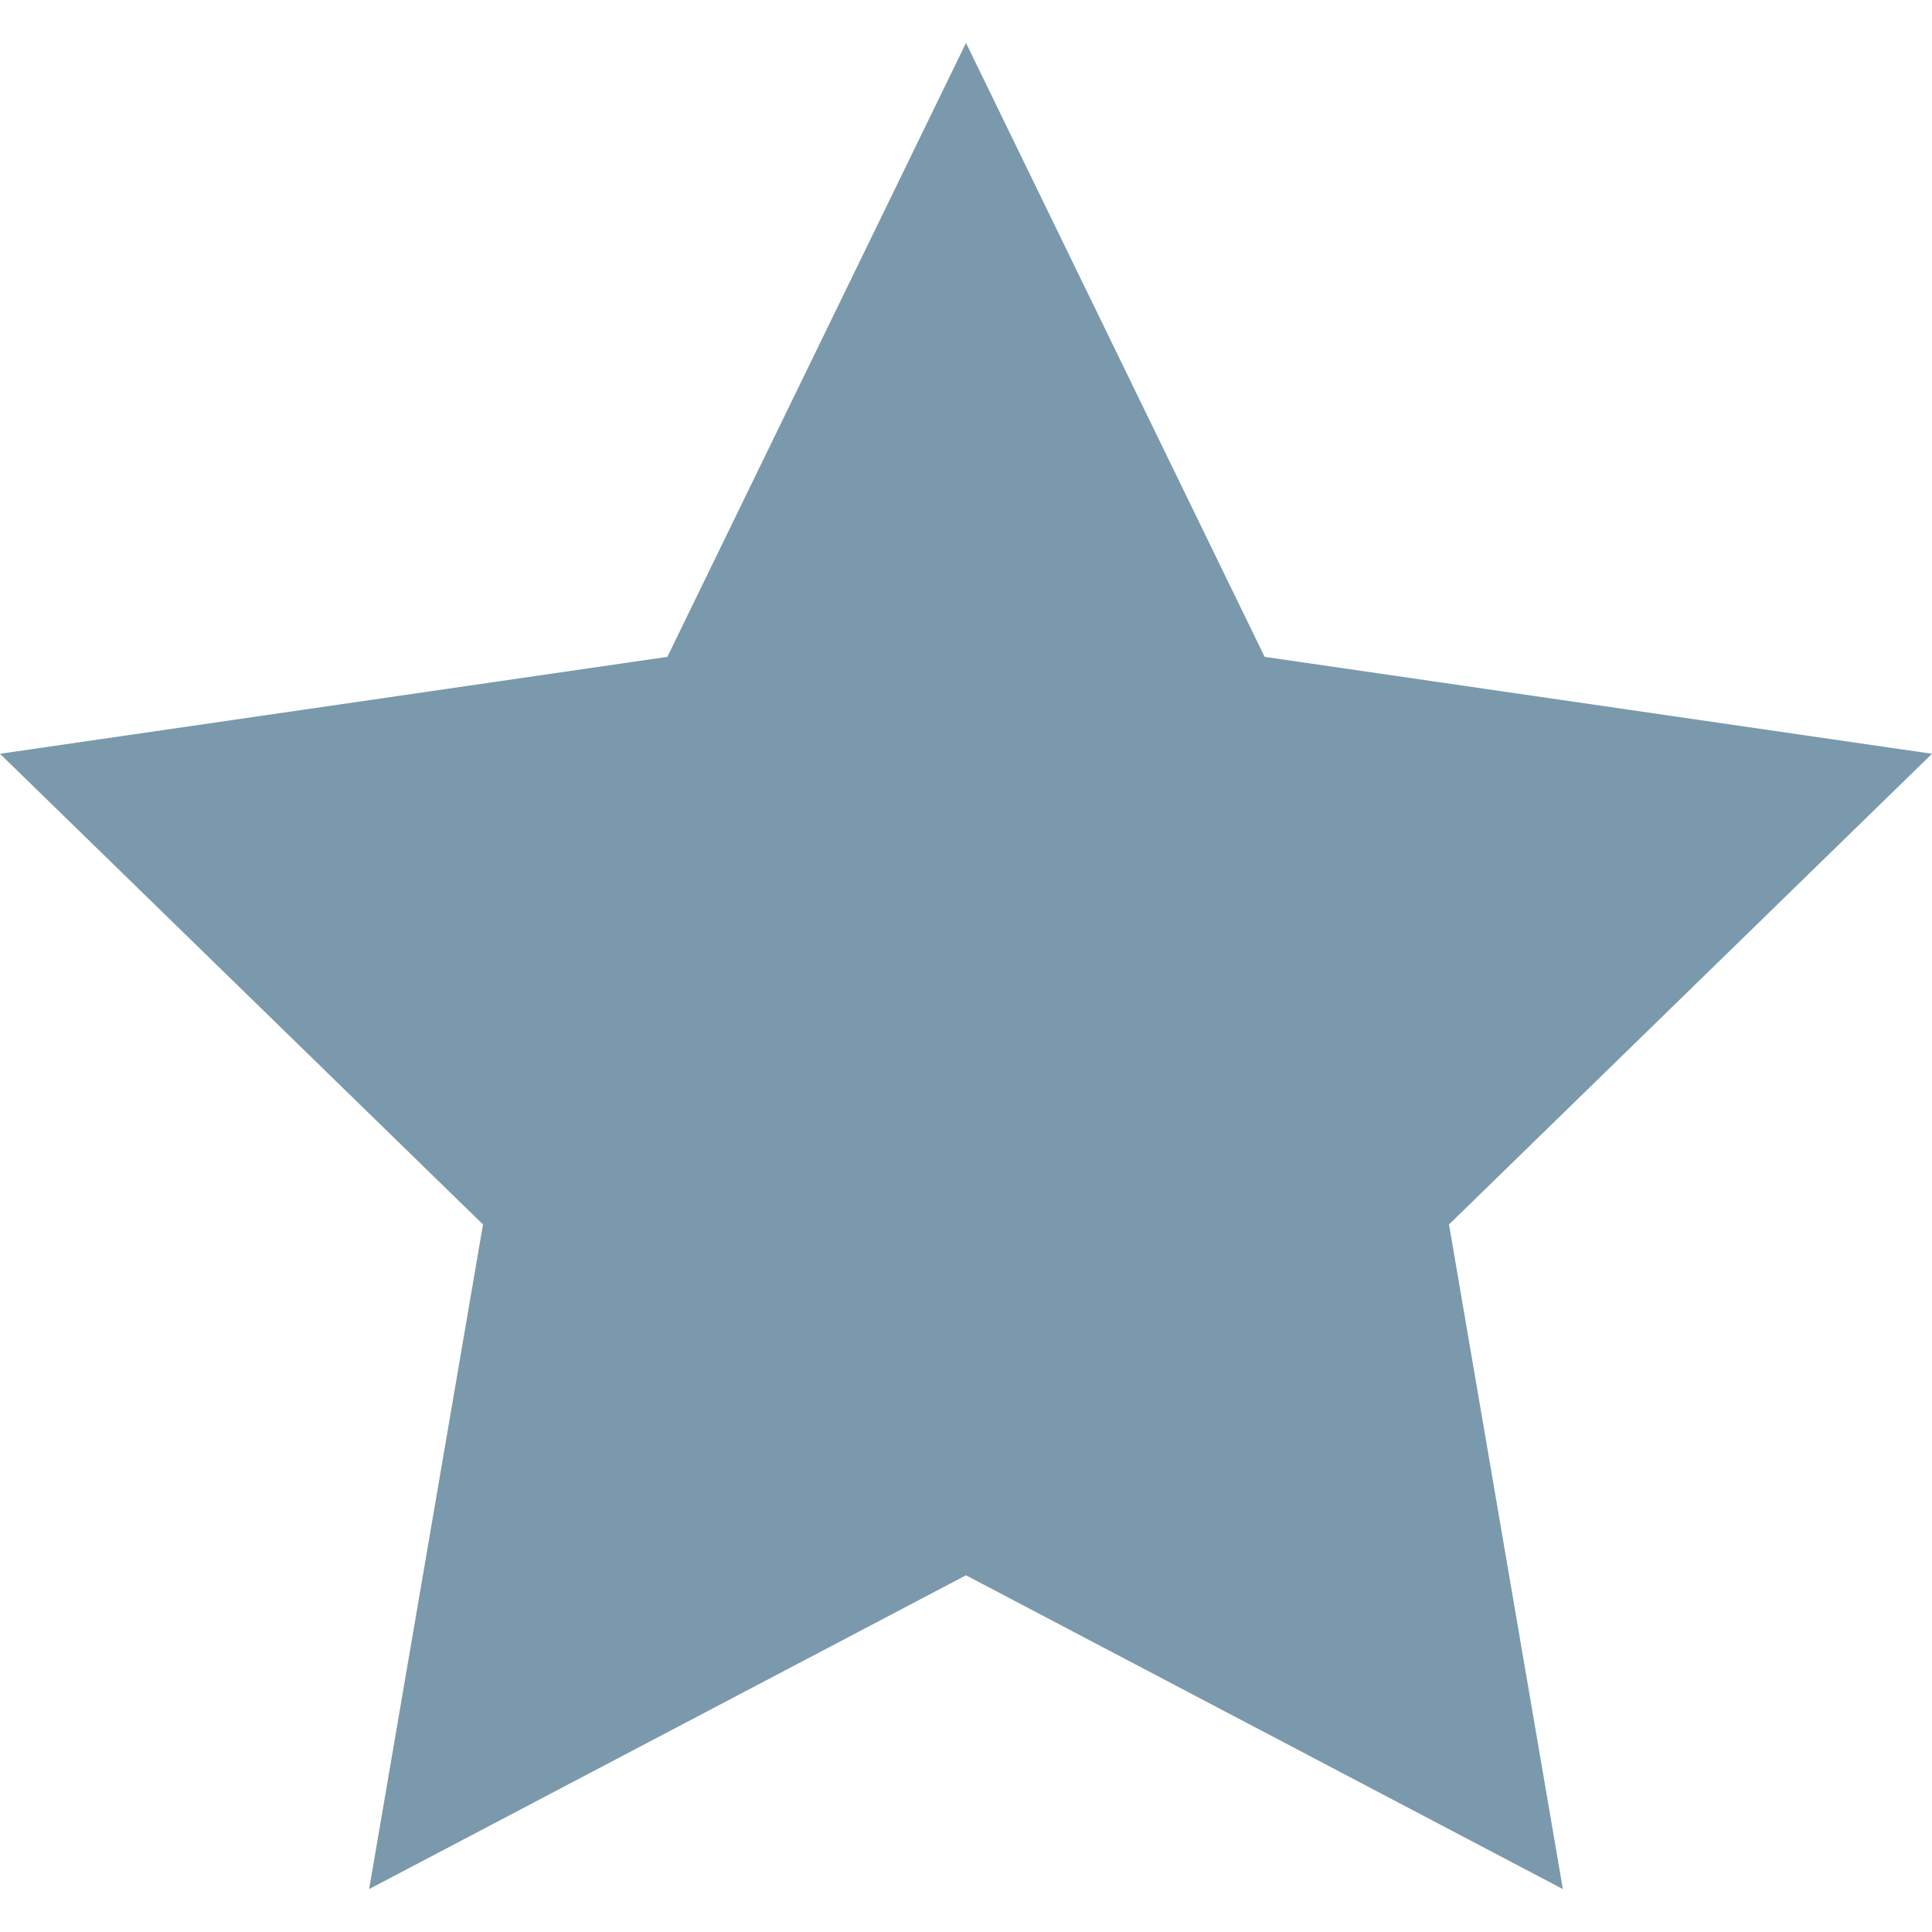 <svg id="Capa_1" data-name="Capa 1" xmlns="http://www.w3.org/2000/svg" viewBox="0 0 512 512"><defs><style>.cls-1{fill:#7a99ac;}</style></defs><path class="cls-1" d="M414.17,500.62,256,417.47,97.83,500.62,128,324.5,0,199.76l176.86-25.69L256,11.38l79.14,162.69L512,199.76,384,324.5Z"/></svg>